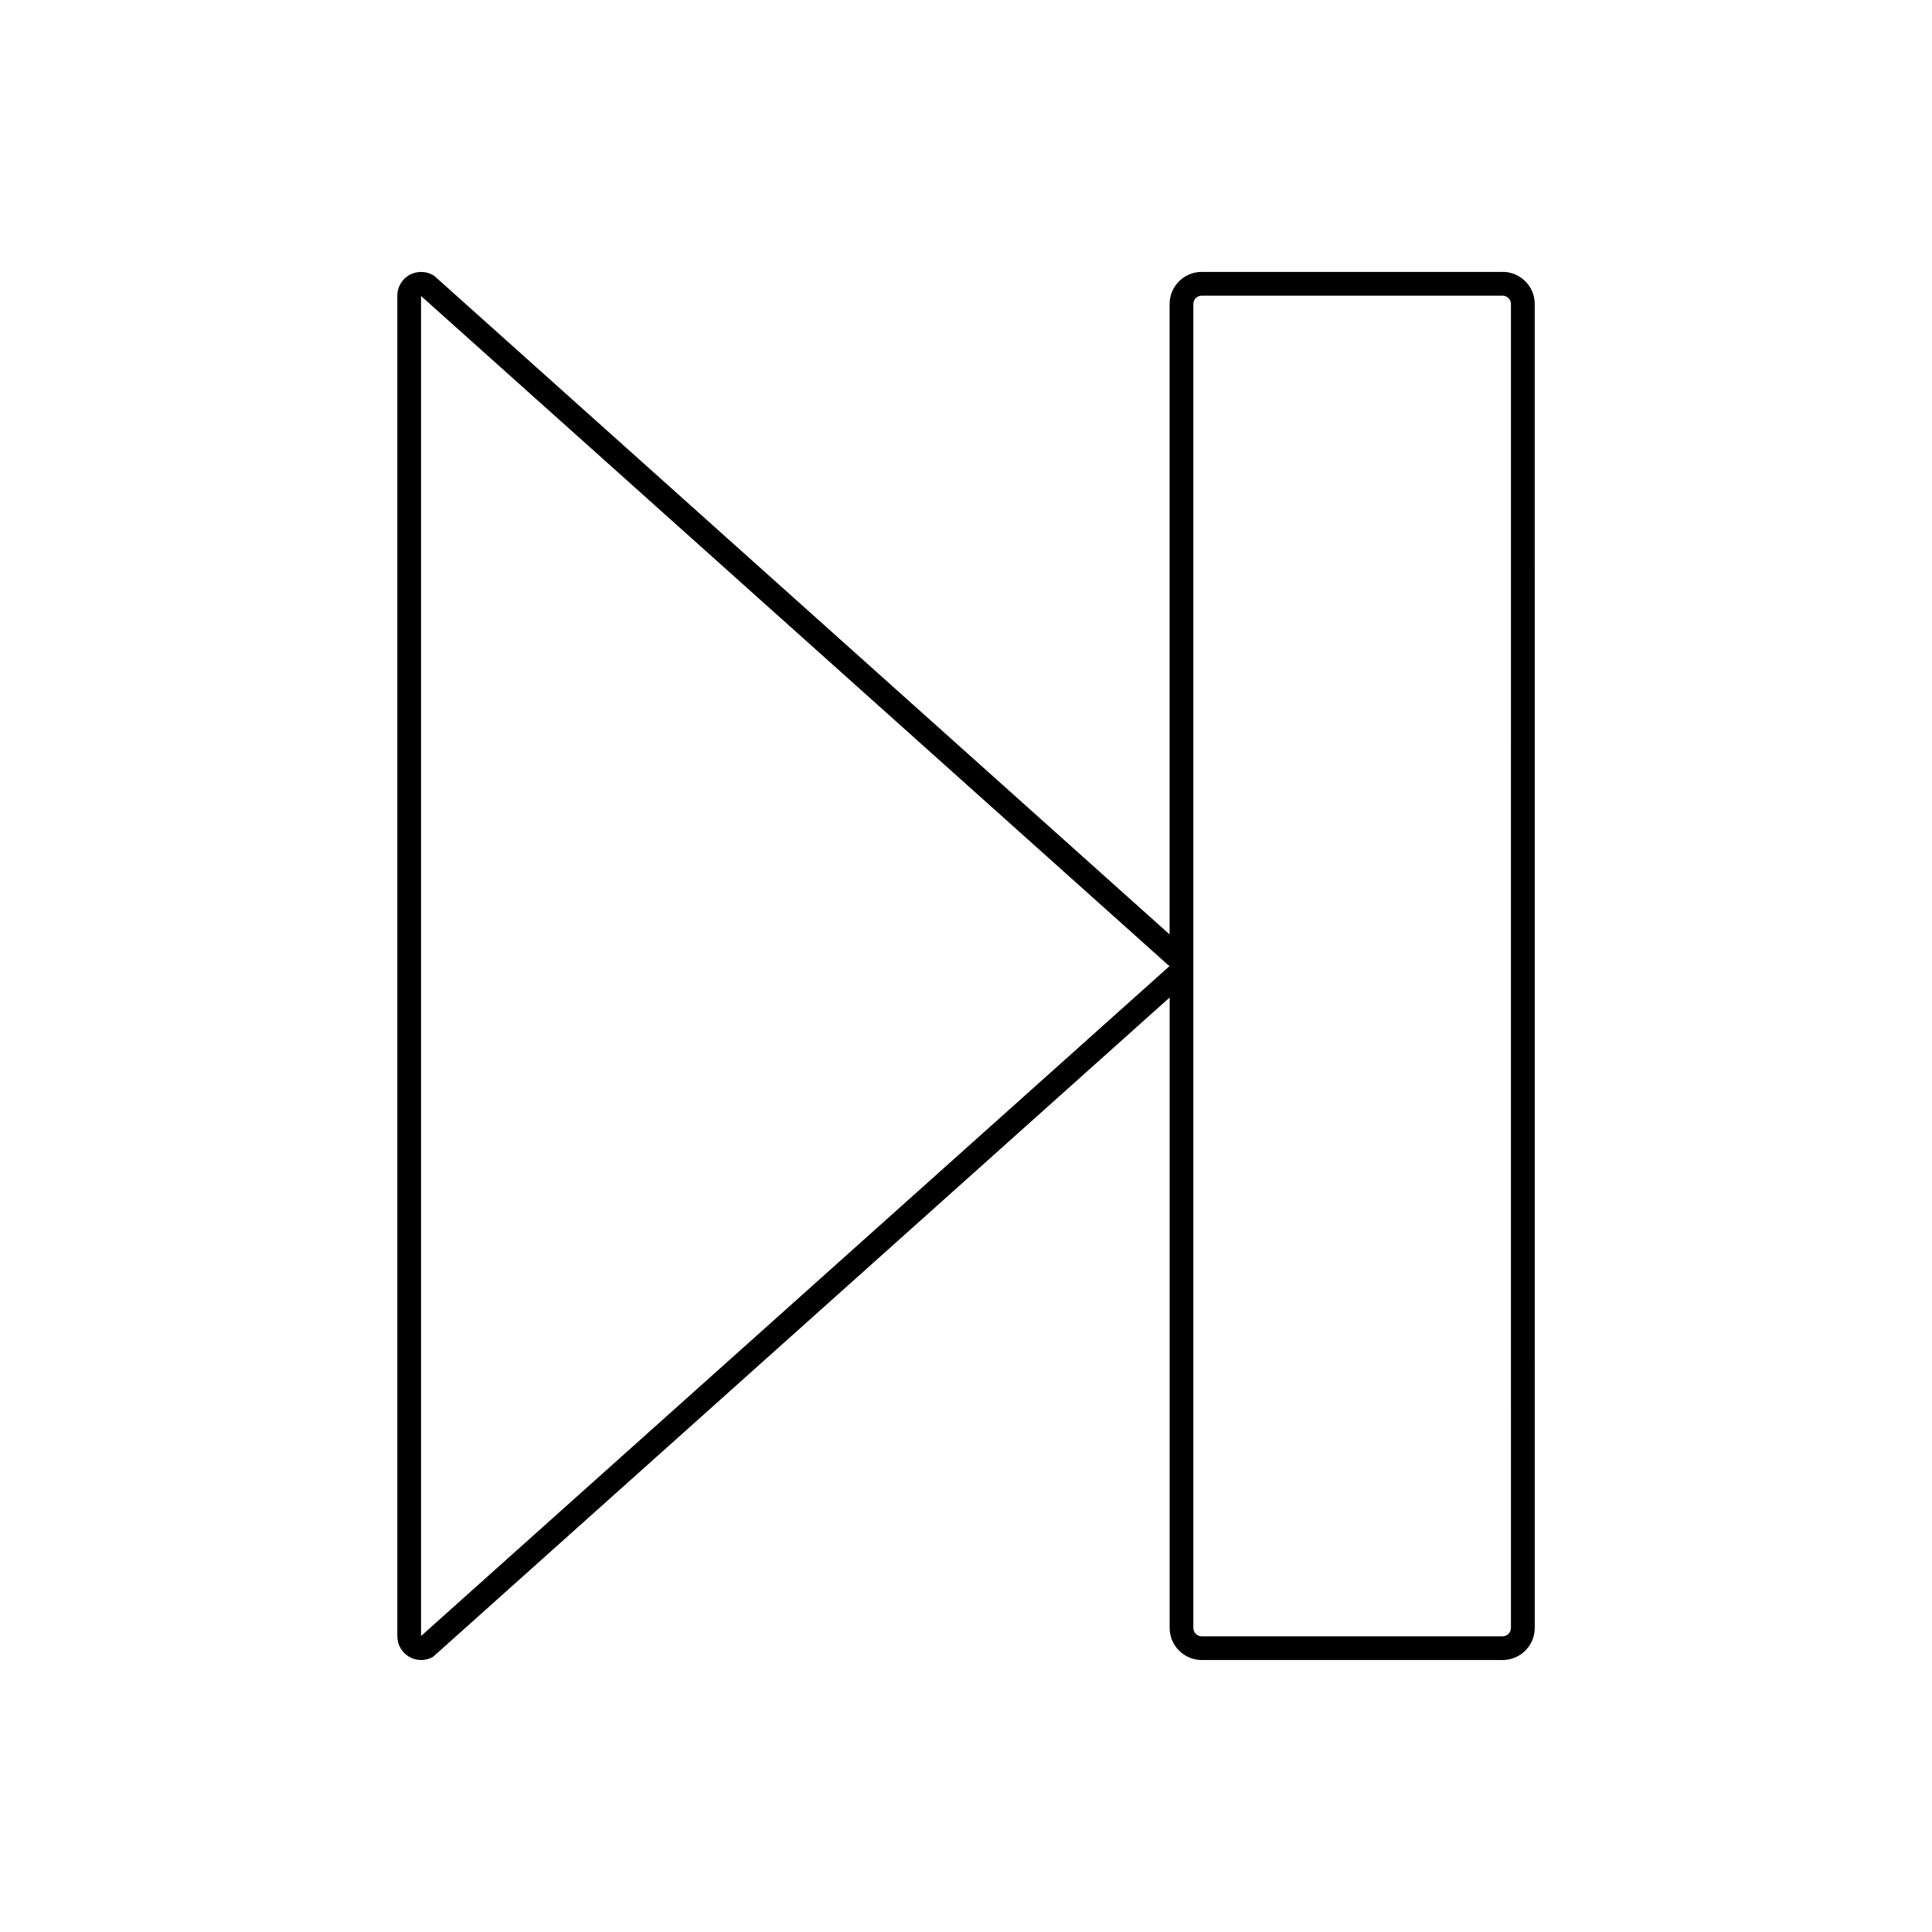 <?xml version="1.0" encoding="UTF-8"?>
<!-- Uploaded to: SVG Repo, www.svgrepo.com, Generator: SVG Repo Mixer Tools -->
<svg fill="#000000" width="800px" height="800px" version="1.1" viewBox="144 144 512 512" xmlns="http://www.w3.org/2000/svg">
 <path d="m542.2 216.06h-79.738c-4.691 0-8.508 3.816-8.508 8.508v167.06l-194.68-174.35-0.516-0.379c-1.902-1.109-4.422-1.102-6.309-0.008-1.945 1.121-3.156 3.211-3.156 5.461v355.27c0 2.242 1.211 4.332 3.148 5.453 0.949 0.555 2.047 0.852 3.16 0.852 1.113 0 2.203-0.289 3.156-0.844l195.21-174.73v167.06c0 4.691 3.809 8.508 8.508 8.508h79.742c4.691 0 8.508-3.809 8.508-8.508l-0.004-350.86c-0.004-4.691-3.82-8.508-8.516-8.508zm-286.62 361.5v-355.12l197.84 177.17 0.535 0.391v0.008zm288.83-2.133c0 1.215-0.988 2.211-2.211 2.211h-79.738c-1.215 0-2.211-0.988-2.211-2.211v-350.86c0-1.215 0.988-2.211 2.211-2.211h79.742c1.215 0 2.211 0.988 2.211 2.211z"/>
</svg>